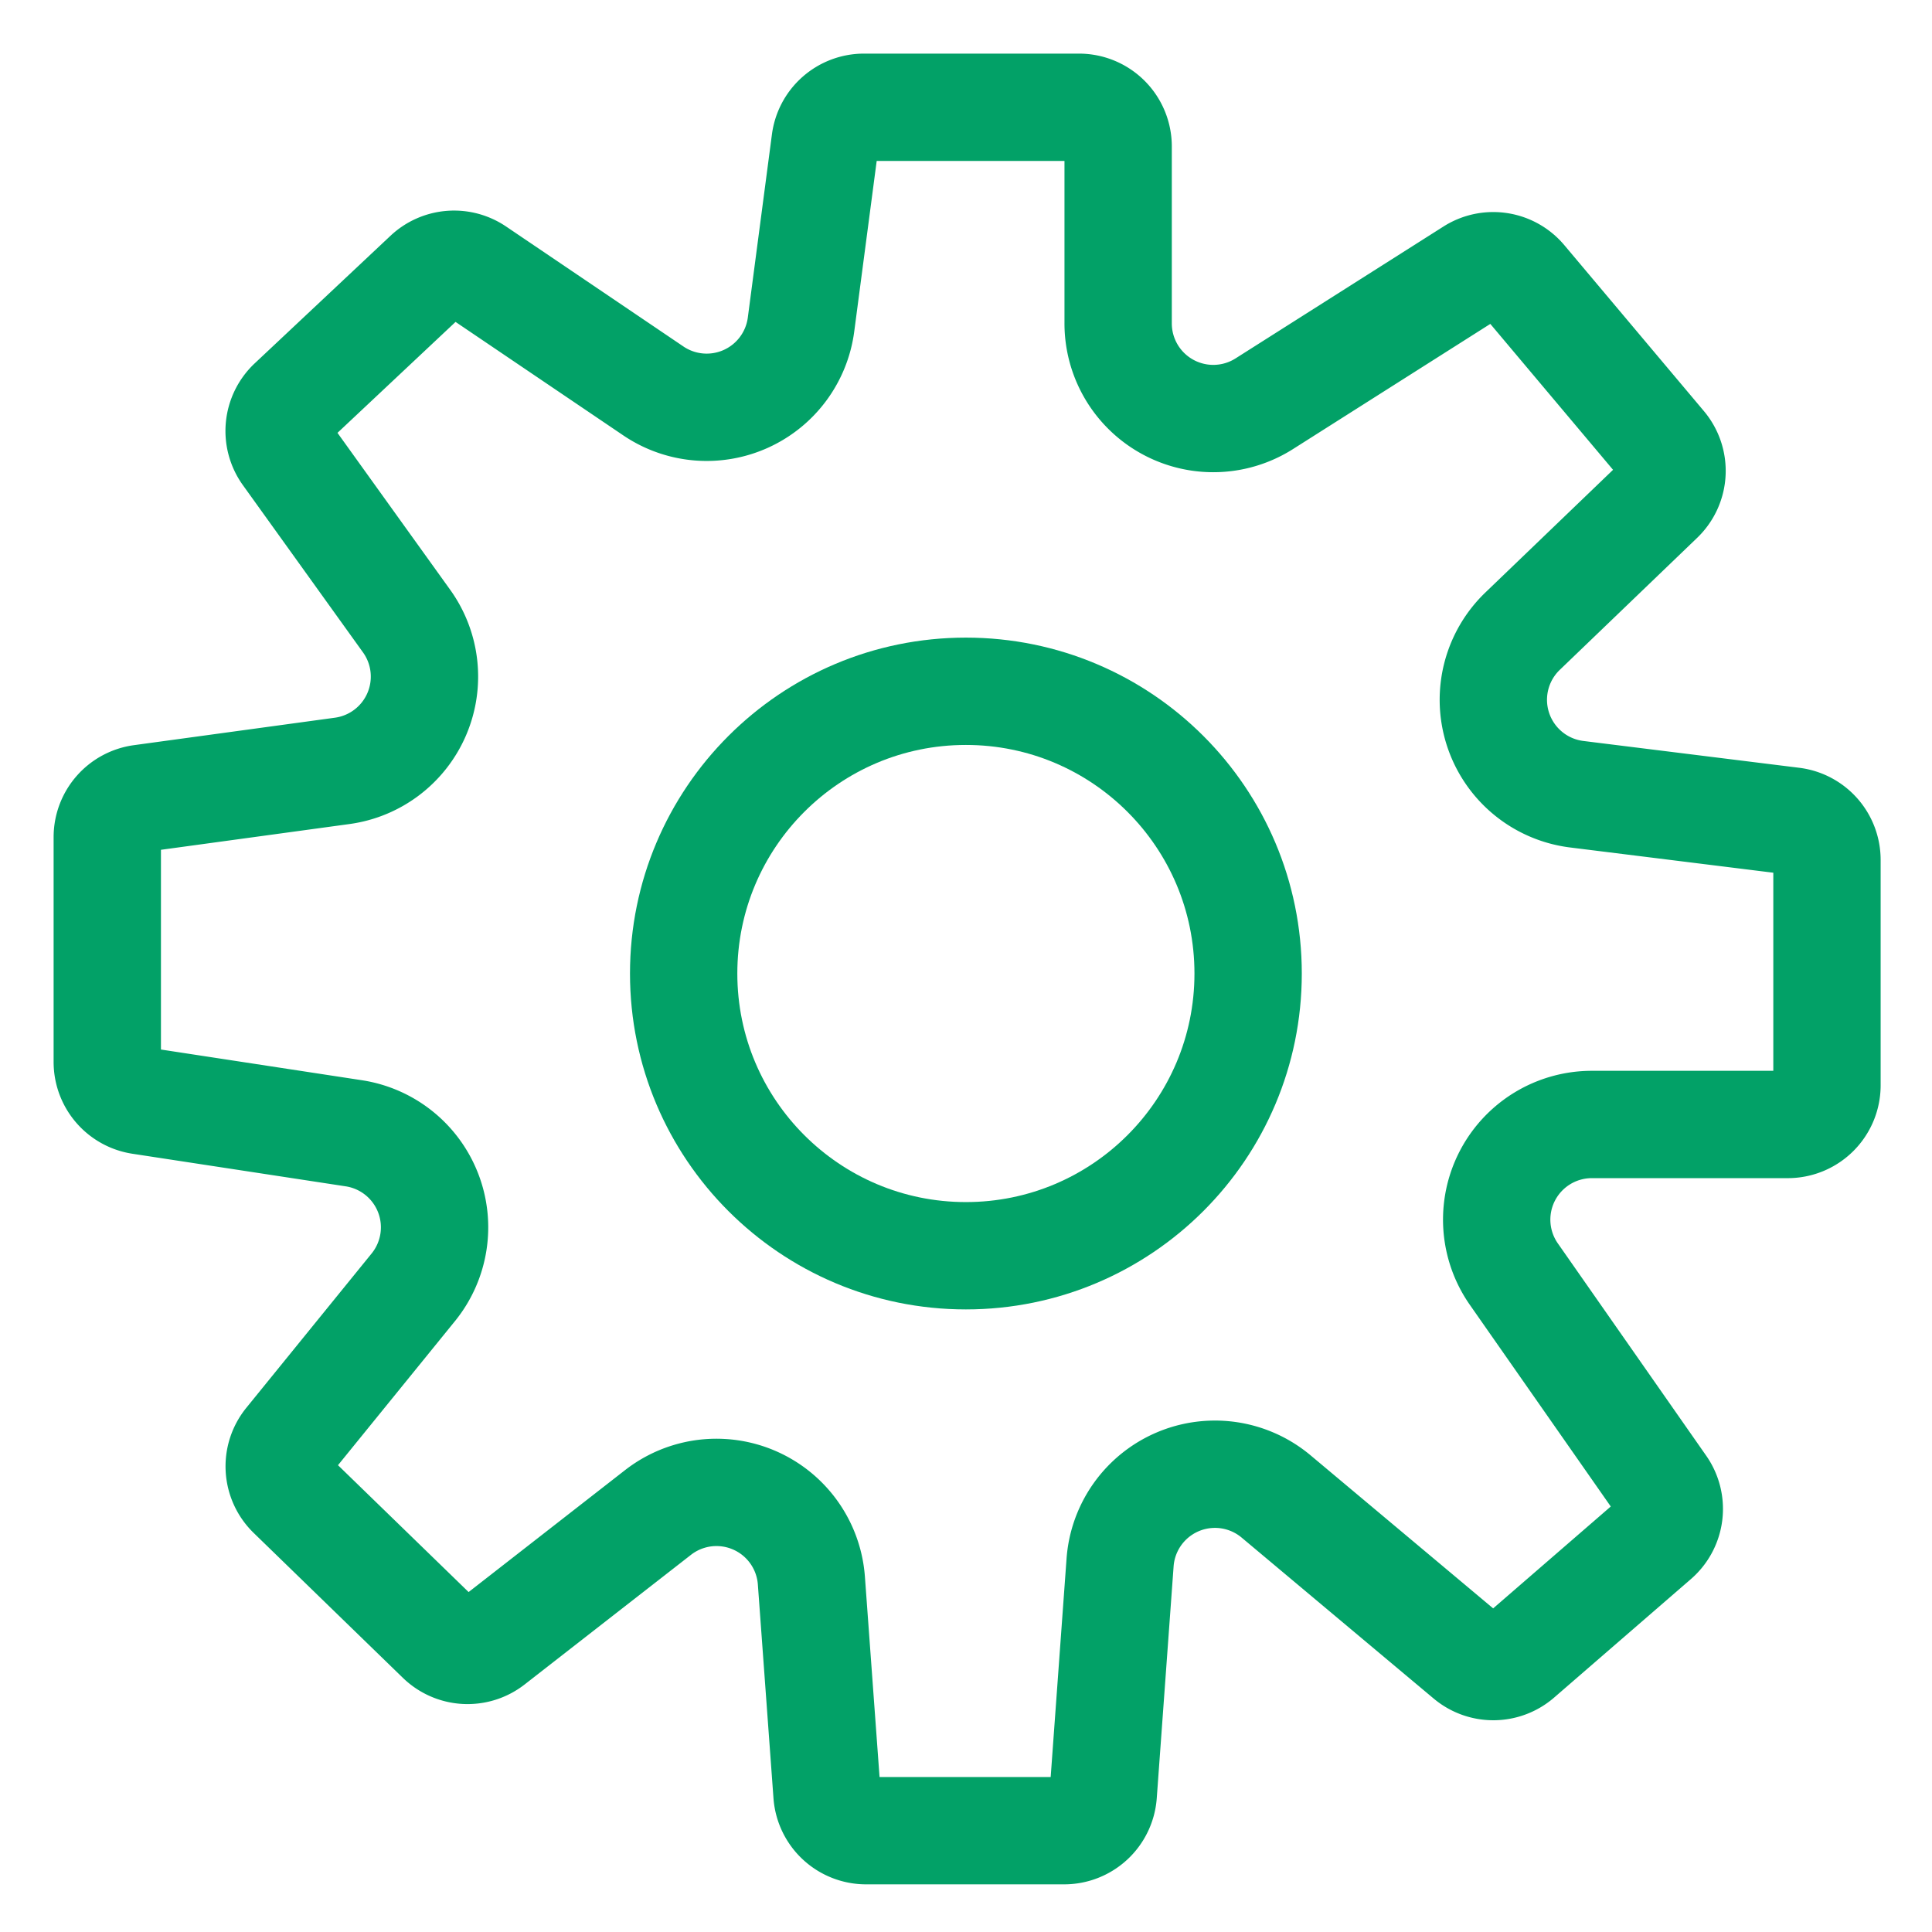 <svg xmlns="http://www.w3.org/2000/svg" xmlns:xlink="http://www.w3.org/1999/xlink" width="36" height="36" viewBox="0 0 36 36">
  <defs>
    <clipPath id="clip-equipment-loan">
      <rect width="36" height="36"/>
    </clipPath>
  </defs>
  <g id="equipment-loan" clip-path="url(#clip-equipment-loan)">
    <g id="Group_5416" data-name="Group 5416" transform="translate(-233.264 -1774.197)">
      <path id="Path_46" data-name="Path 46" d="M15.1,1h4.006a.73.73,0,0,1,.73.73V5.024a1.773,1.773,0,0,0,2.723,1.5l3.875-2.458a.73.73,0,0,1,.95.146l2.6,3.091a.73.73,0,0,1-.053,1l-2.56,2.46A1.773,1.773,0,0,0,28.38,13.8l4.025.5a.73.73,0,0,1,.639.724v4.2a.73.73,0,0,1-.73.73H28.663a1.773,1.773,0,0,0-1.454,2.788L29.975,26.7a.73.73,0,0,1-.121.969l-2.549,2.208a.73.73,0,0,1-.947.008l-3.579-3a1.773,1.773,0,0,0-2.907,1.231l-.314,4.32a.73.73,0,0,1-.728.677H15.139a.73.73,0,0,1-.728-.677l-.291-3.982a1.773,1.773,0,0,0-2.858-1.27l-3.1,2.416a.73.73,0,0,1-.957-.052l-2.78-2.7a.73.73,0,0,1-.058-.984l2.34-2.882A1.773,1.773,0,0,0,5.6,20.119L1.62,19.511A.73.73,0,0,1,1,18.789V14.6a.73.73,0,0,1,.631-.723l3.747-.512a1.773,1.773,0,0,0,1.2-2.79L4.338,7.456A.73.73,0,0,1,4.432,6.5l2.53-2.377a.73.73,0,0,1,.909-.073l3.305,2.236a1.773,1.773,0,0,0,2.751-1.238l.449-3.411A.73.73,0,0,1,15.1,1Z" transform="translate(234.263 1775.196)" fill="none" stroke="#02a167" stroke-linecap="round" stroke-linejoin="round" stroke-width="2"/>
      <circle id="Ellipse_39" data-name="Ellipse 39" cx="5.259" cy="5.259" r="5.259" transform="translate(246.003 1787.078)" fill="none" stroke="#02a167" stroke-linecap="round" stroke-linejoin="round" stroke-width="2"/>
    </g>
  </g>
</svg>
